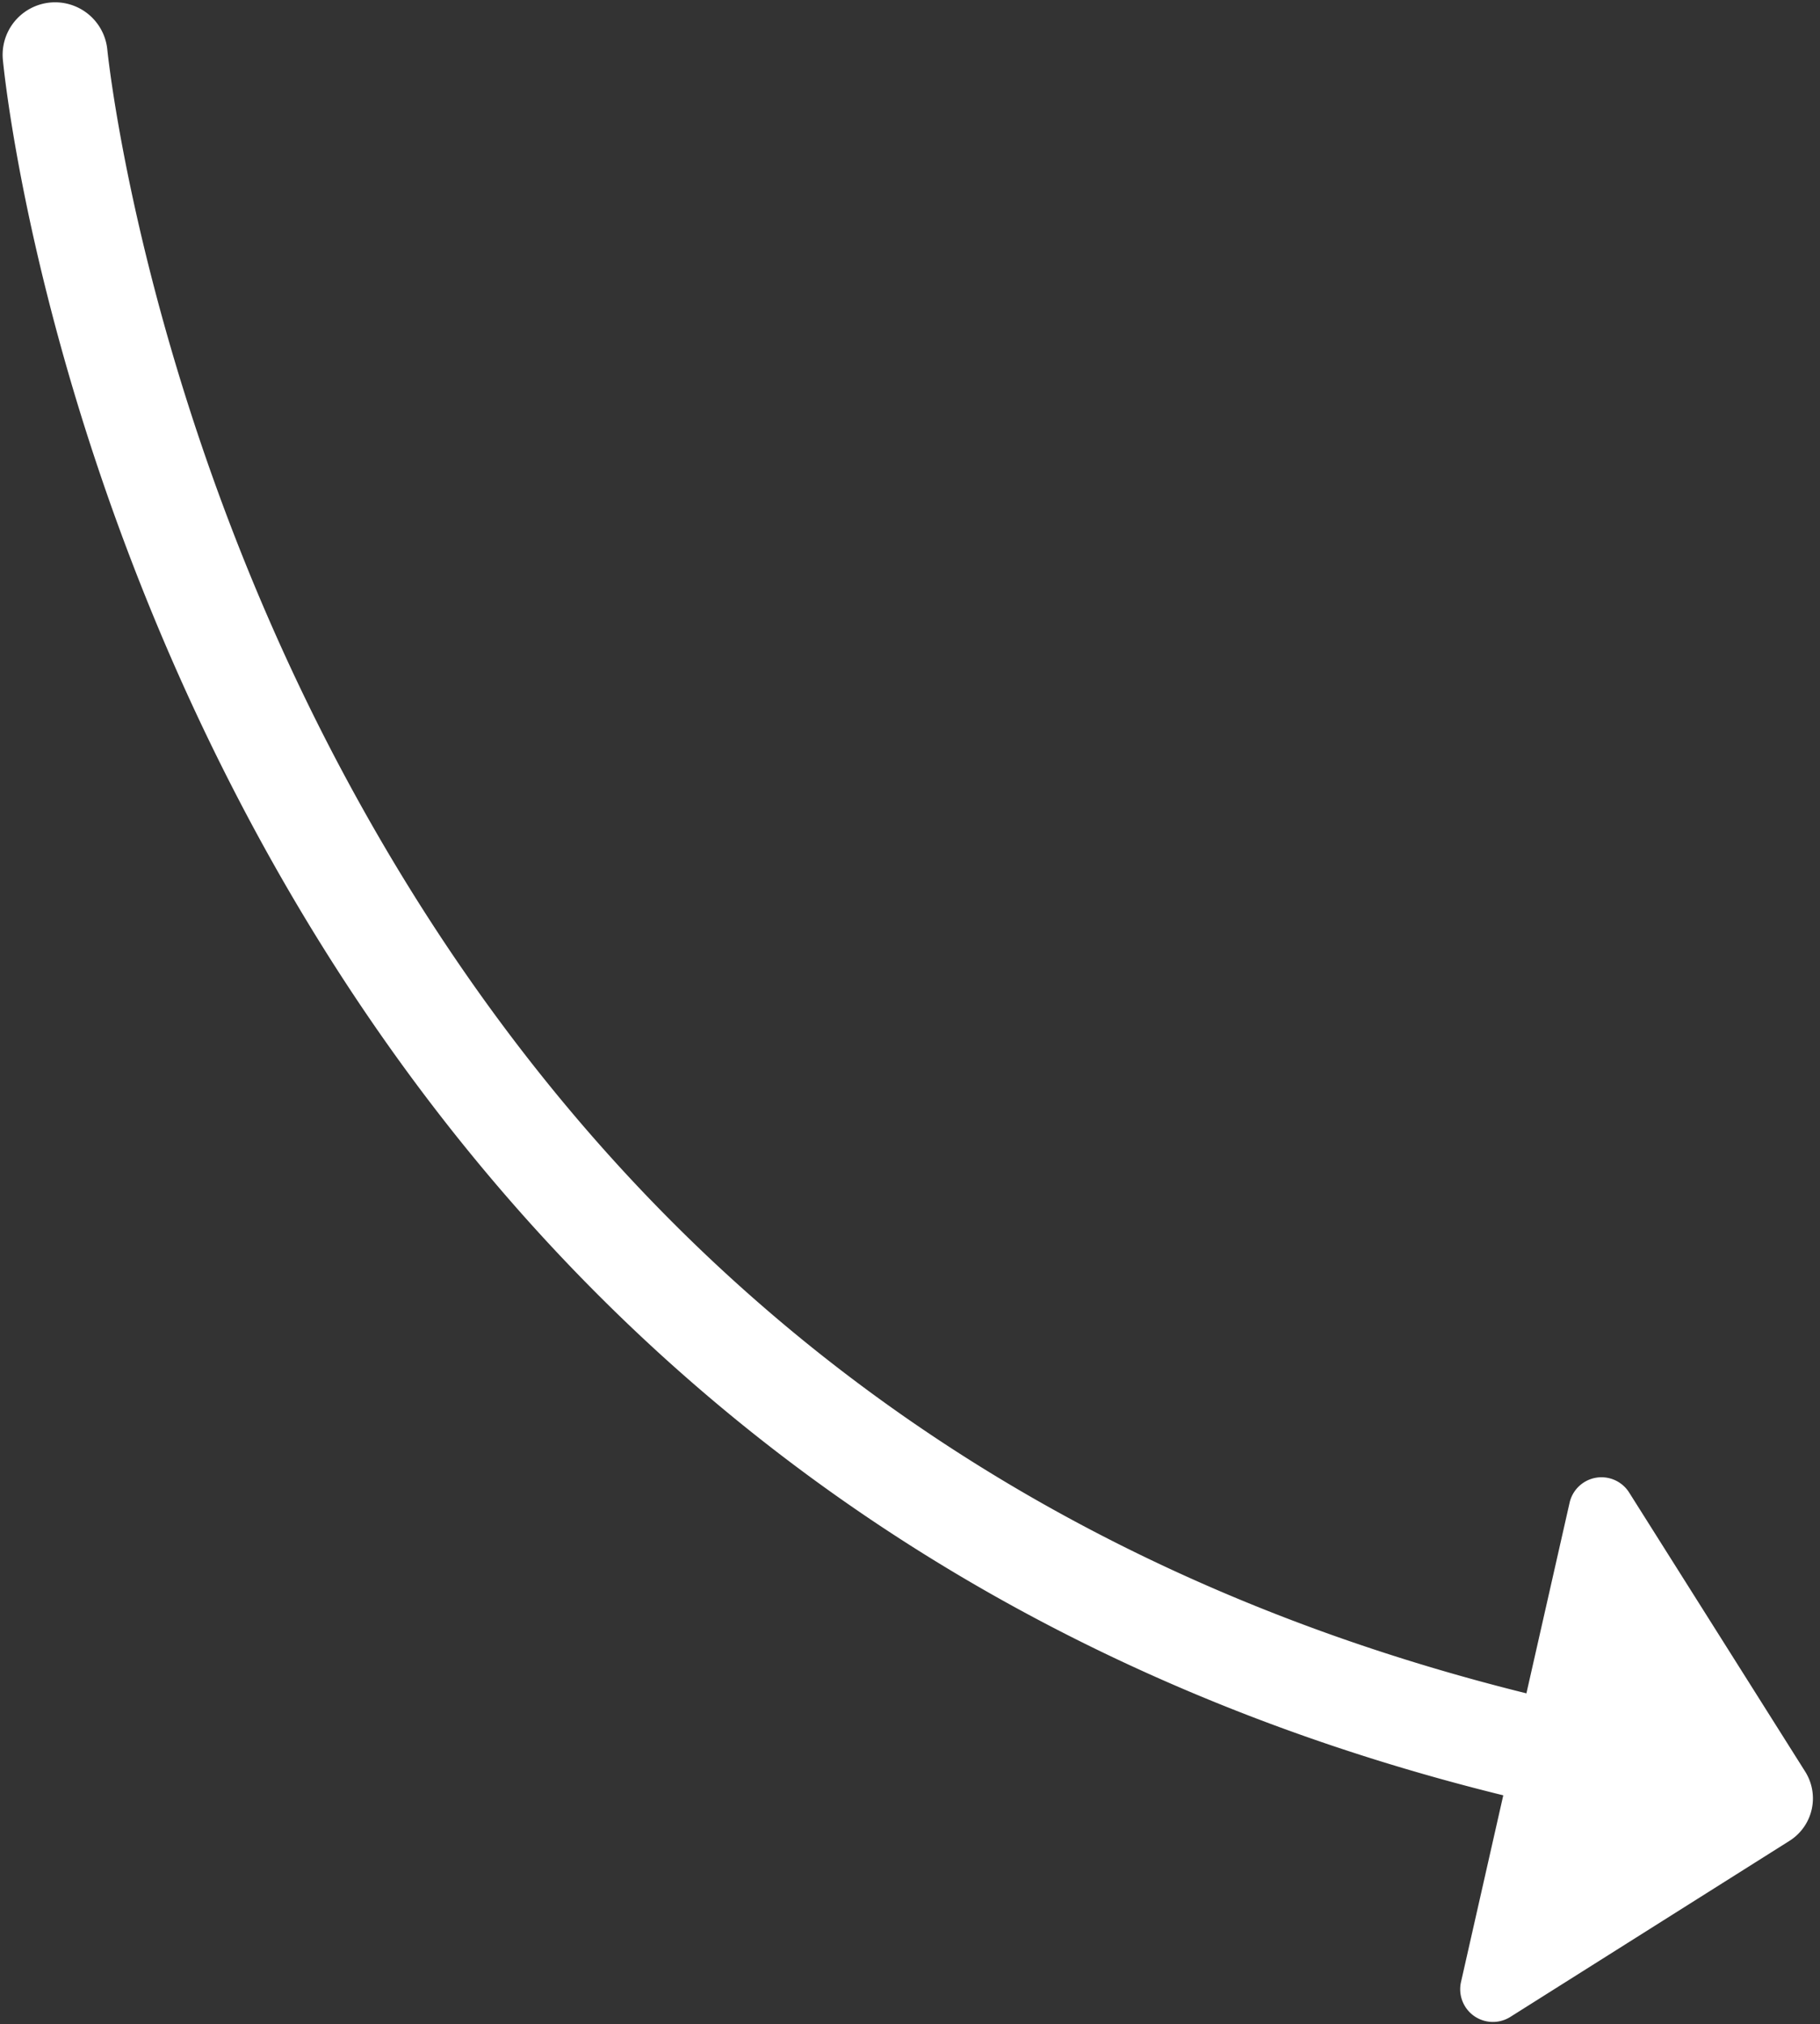 <?xml version="1.0" encoding="UTF-8" standalone="no"?><svg xmlns="http://www.w3.org/2000/svg" xmlns:xlink="http://www.w3.org/1999/xlink" fill="#ffffff" height="351.5" preserveAspectRatio="xMidYMid meet" version="1" viewBox="-0.5 -0.4 316.1 351.5" width="316.1" zoomAndPan="magnify"><rect x="-0.5" y="-0.4" width="316.1" height="351.5" fill="#333333" stroke="none"/><g data-name="Layer 2"><g data-name="Layer 1" id="change1_1"><path d="M0,10c.24,2.48,6.15,61.72,41.13,128.81,20.59,39.5,47,73.45,78.58,100.9,39.36,34.25,86.76,58.36,140.88,71.68l-7.34,32.42a5.68,5.68,0,0,0,8.57,6.06l48.49-30.58a8.72,8.72,0,0,0,2.73-12l-30.59-48.49a5.68,5.68,0,0,0-10.34,1.77l-7.5,33.11C171.77,270.66,102.1,215.94,57.6,131,24.08,66.94,18.2,8.81,18.14,8.23A9.09,9.09,0,0,0,0,10Z"/></g></g></svg>